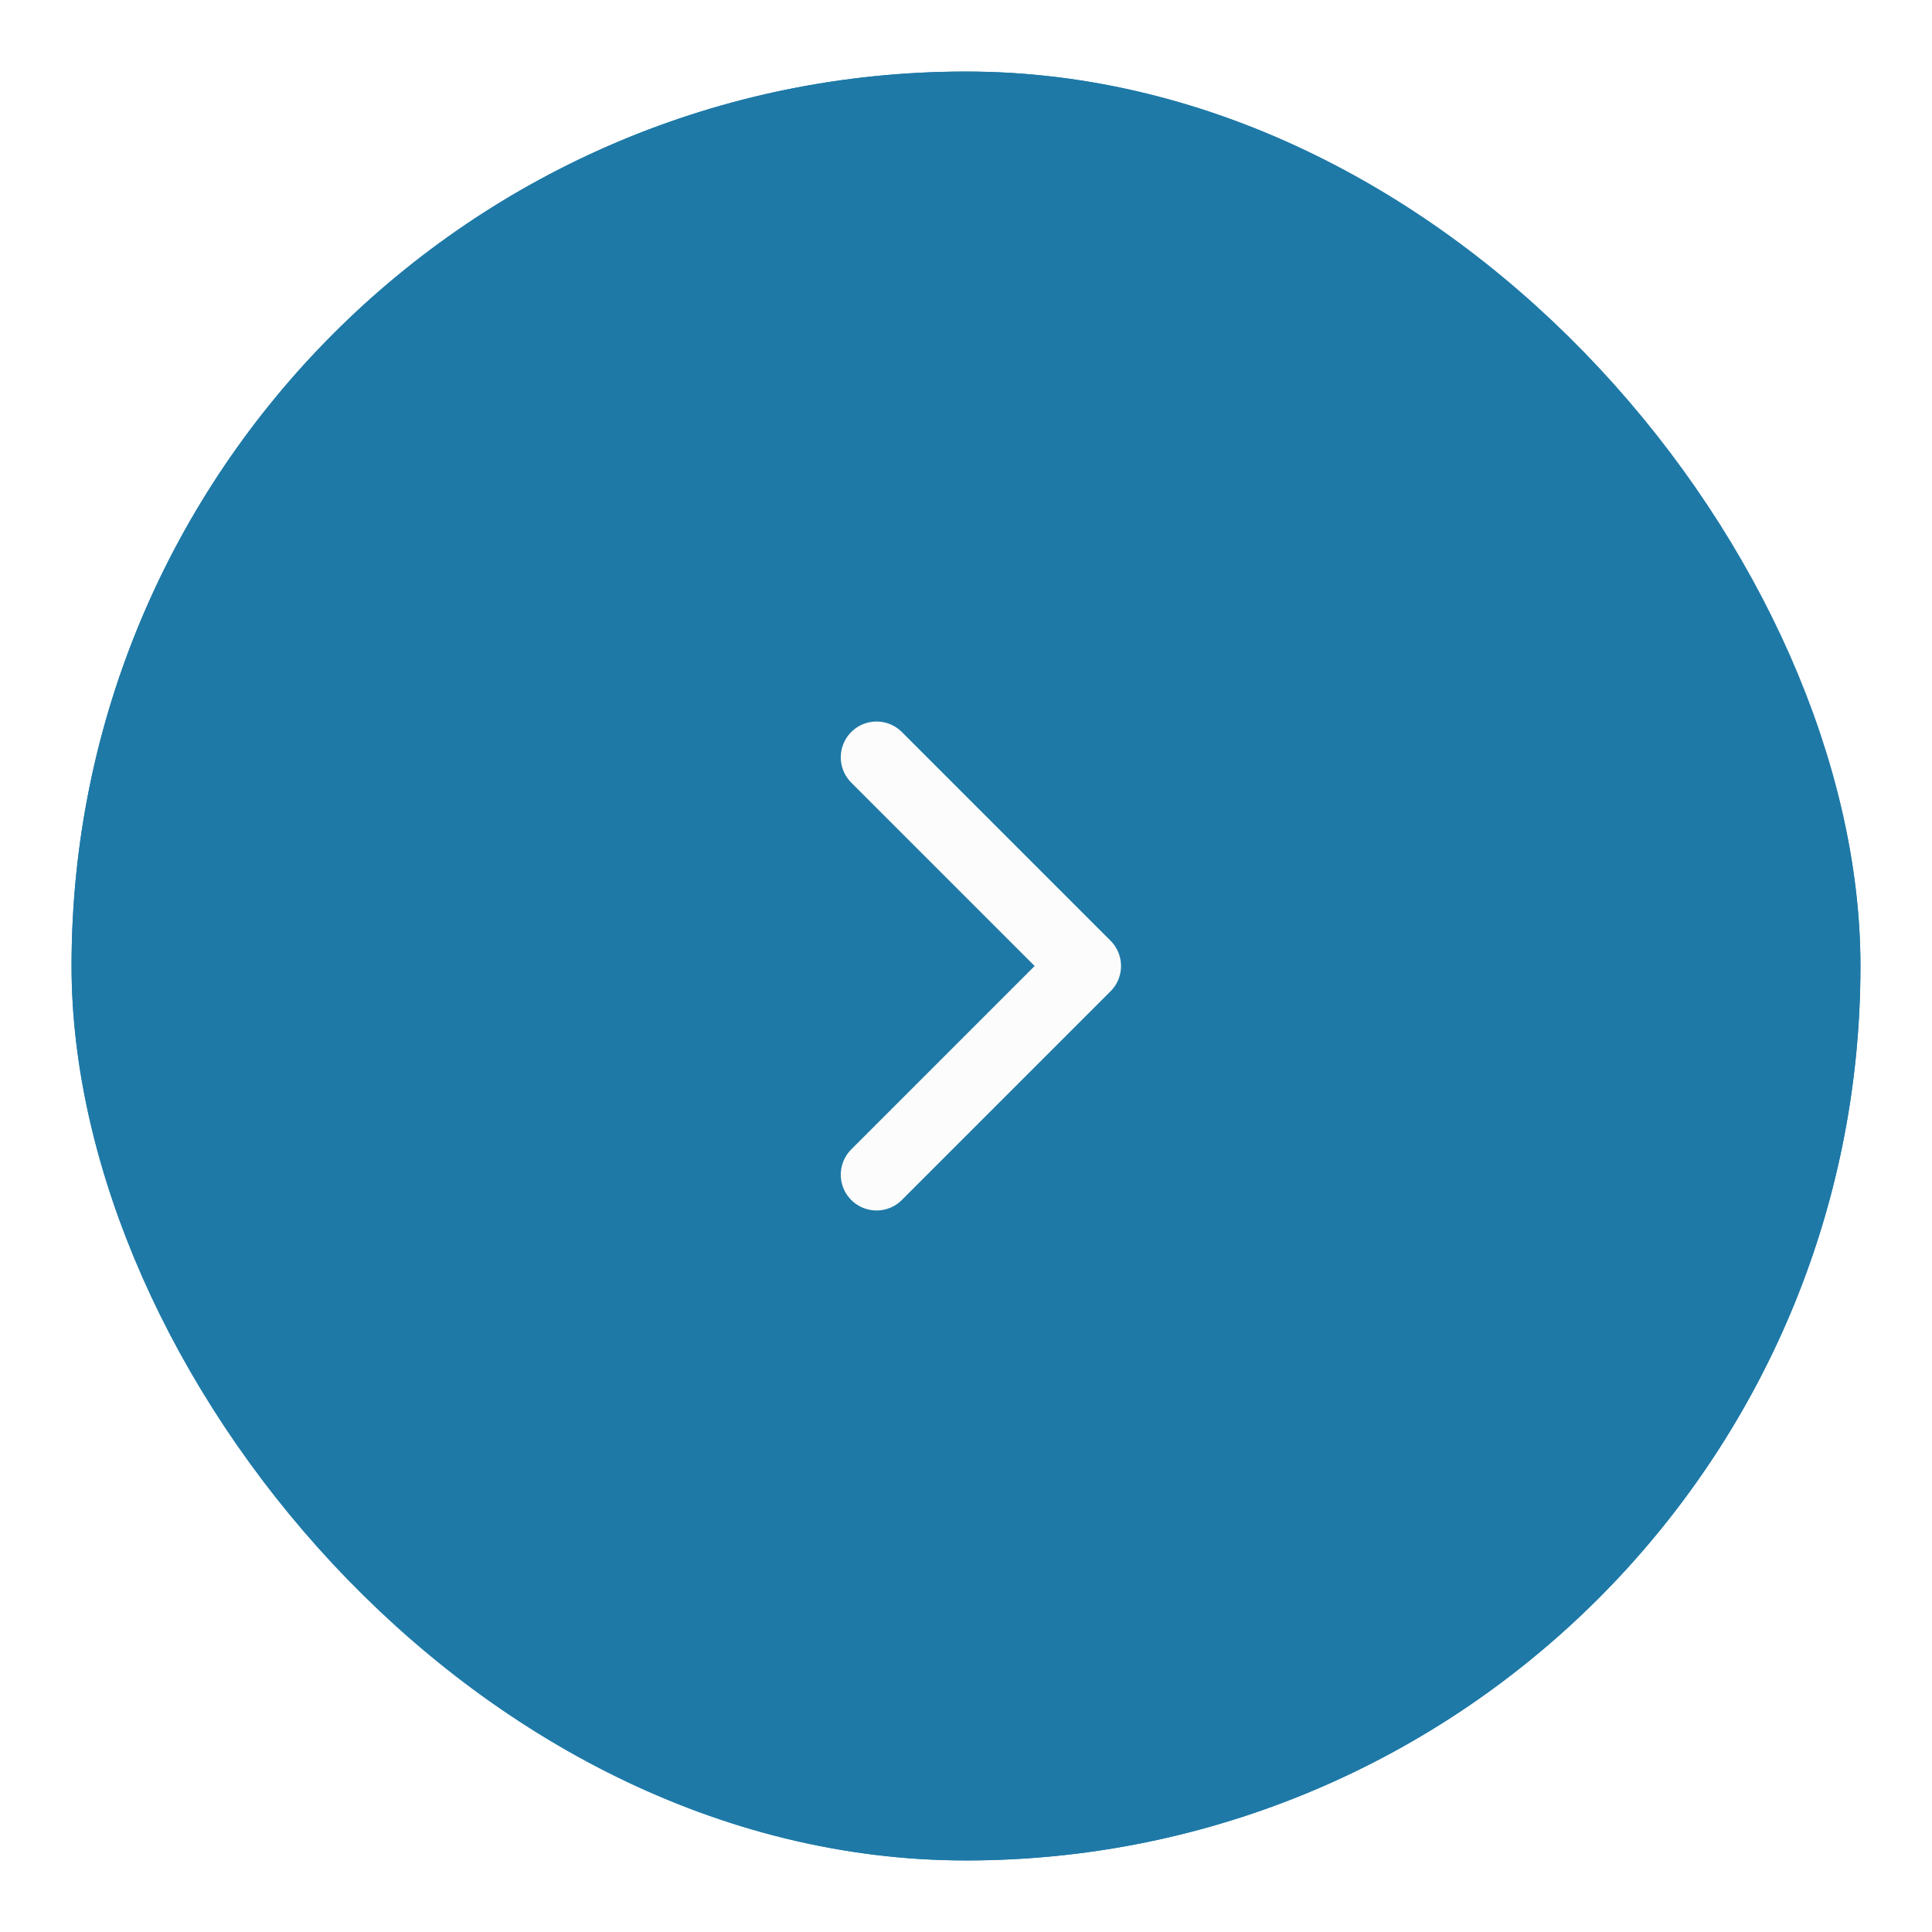<svg width="54" height="54" viewBox="0 0 54 54" fill="none" xmlns="http://www.w3.org/2000/svg">
<g filter="url(#filter0_d_2044_2097)">
<rect x="2" y="1" width="50" height="50" rx="25" fill="#1E79A7"/>
<rect x="3" y="2" width="48" height="48" rx="24" stroke="#1E79A7" stroke-width="2"/>
<path d="M24.5 20.167L30.333 26L24.5 31.833" stroke="#FCFCFC" stroke-width="2" stroke-linecap="round" stroke-linejoin="round"/>
</g>
<defs>
<filter id="filter0_d_2044_2097" x="0" y="0" width="54" height="54" filterUnits="userSpaceOnUse" color-interpolation-filters="sRGB">
<feFlood flood-opacity="0" result="BackgroundImageFix"/>
<feColorMatrix in="SourceAlpha" type="matrix" values="0 0 0 0 0 0 0 0 0 0 0 0 0 0 0 0 0 0 127 0" result="hardAlpha"/>
<feOffset dy="1"/>
<feGaussianBlur stdDeviation="1"/>
<feComposite in2="hardAlpha" operator="out"/>
<feColorMatrix type="matrix" values="0 0 0 0 0.063 0 0 0 0 0.094 0 0 0 0 0.157 0 0 0 0.05 0"/>
<feBlend mode="normal" in2="BackgroundImageFix" result="effect1_dropShadow_2044_2097"/>
<feBlend mode="normal" in="SourceGraphic" in2="effect1_dropShadow_2044_2097" result="shape"/>
</filter>
</defs>
</svg>
